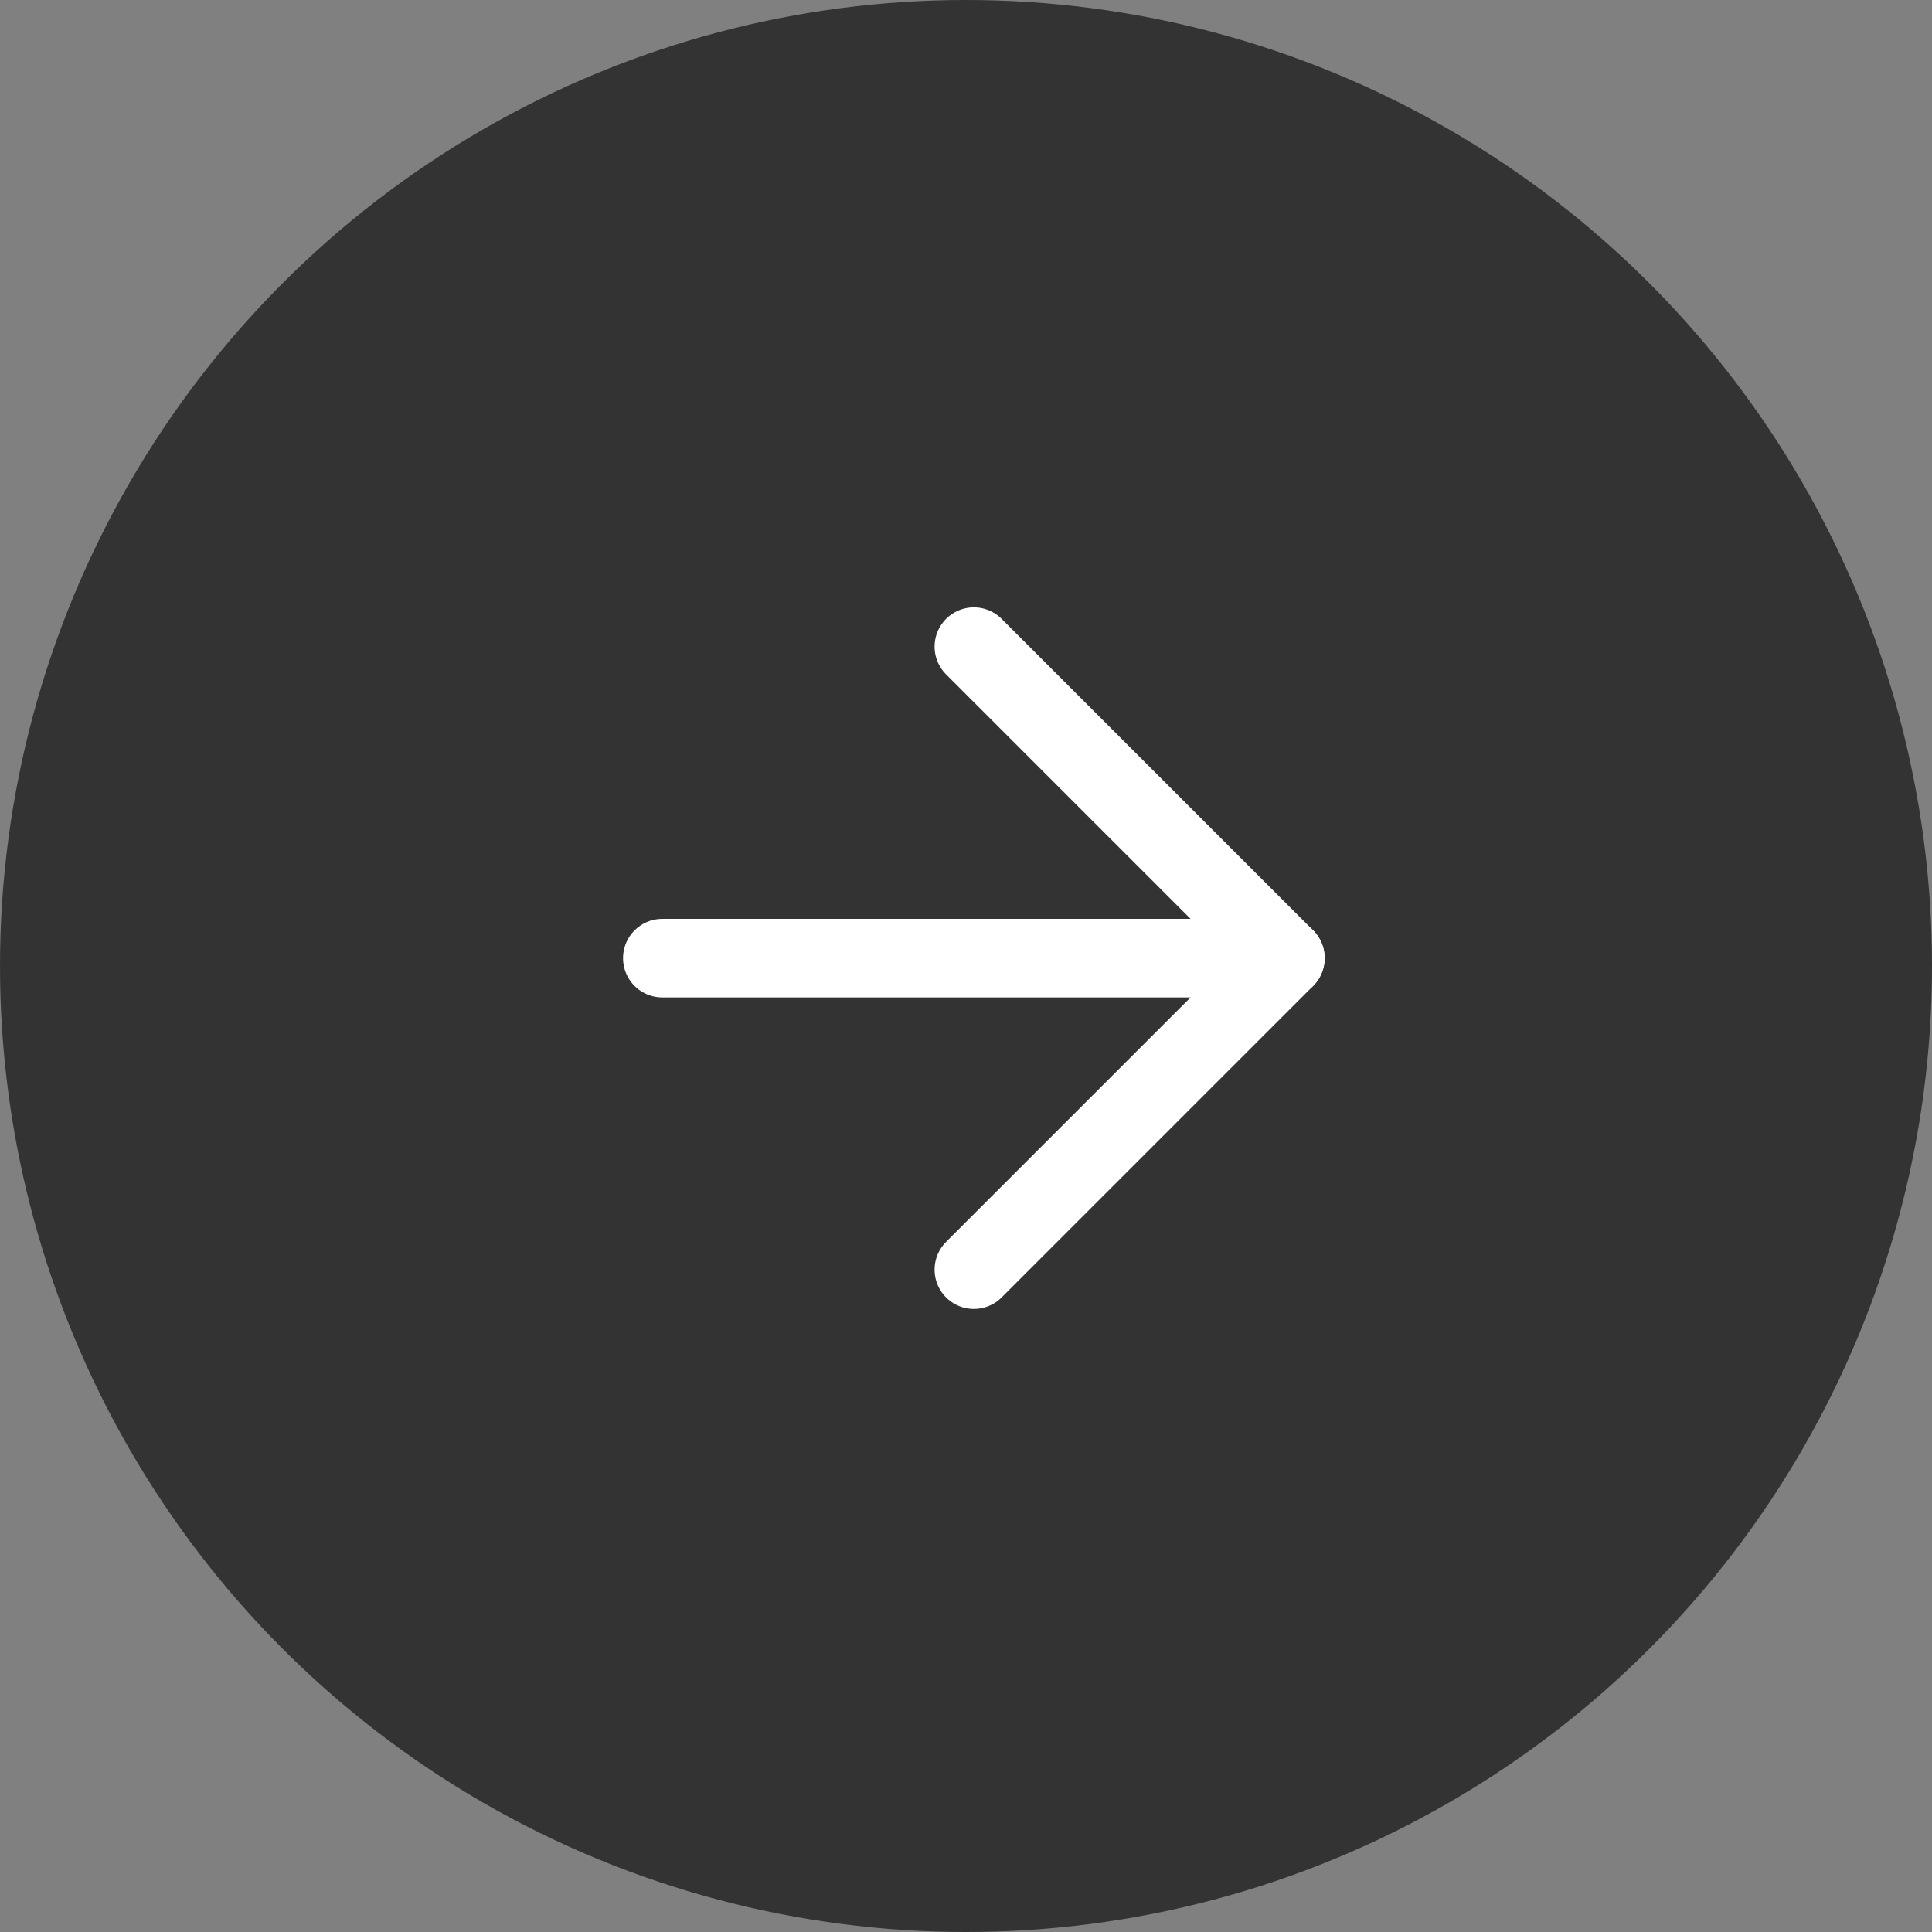 <svg width="123" height="123" viewBox="0 0 123 123" fill="none" xmlns="http://www.w3.org/2000/svg">
<rect x="0" y="0" width="123" height="123" fill="#808080" stroke="none"/>
<circle cx="61.5" cy="61.5" r="61.5" fill="#333333"/>
<path d="M42.166 61H81.833" stroke="white" stroke-width="5" stroke-linecap="round" stroke-linejoin="round"/>
<path d="M62 41.167L81.833 61L62 80.833" stroke="white" stroke-width="5" stroke-linecap="round" stroke-linejoin="round"/>
</svg>
